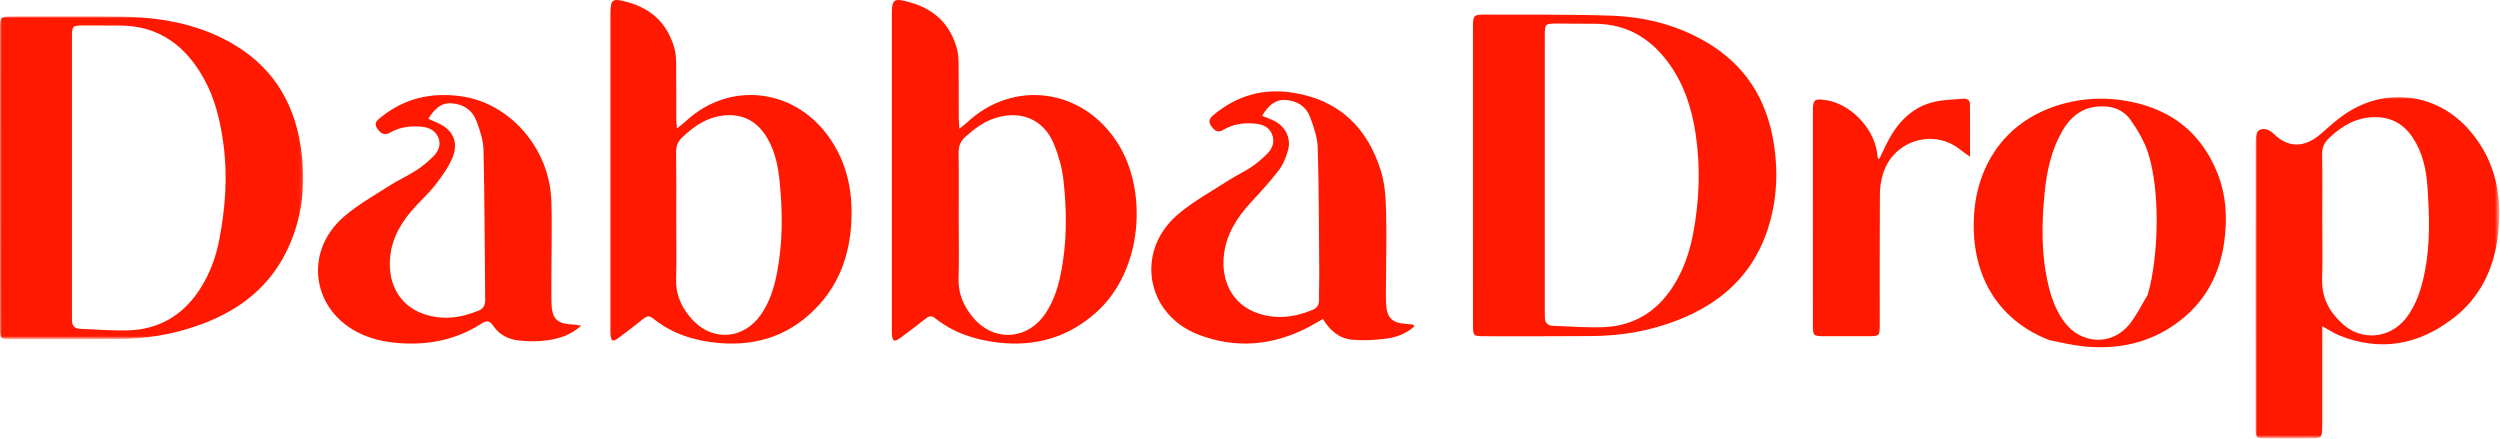 <?xml version="1.0" encoding="utf-8"?>
<!-- Generator: Adobe Illustrator 24.0.3, SVG Export Plug-In . SVG Version: 6.00 Build 0)  -->
<svg version="1.1" xmlns="http://www.w3.org/2000/svg" xmlns:xlink="http://www.w3.org/1999/xlink" x="0px" y="0px"
	 viewBox="0 0 684 120" style="enable-background:new 0 0 684 120;" xml:space="preserve">
<style type="text/css">
	.st0{fill-rule:evenodd;clip-rule:evenodd;fill:#FF1900;}
	.st1{filter:url(#Adobe_OpacityMaskFilter);}
	.st2{fill-rule:evenodd;clip-rule:evenodd;fill:#FFFFFF;}
	.st3{mask:url(#mask-3_1_);fill-rule:evenodd;clip-rule:evenodd;fill:#FF1900;}
	.st4{filter:url(#Adobe_OpacityMaskFilter_1_);}
	.st5{mask:url(#mask-5_1_);fill-rule:evenodd;clip-rule:evenodd;fill:#FF1900;}
</style>
<path class="st0" d="M422.649,47.829c0,12.219,0,24.438,0.001,36.657
	c0,0.814,0.005,1.629,0.026,2.444c0.035,1.423,0.789,2.172,2.208,2.215
	c4.723,0.146,9.46,0.573,14.165,0.344c7.982-0.388,14.179-4.22,18.524-10.863
	c2.908-4.445,4.662-9.387,5.652-14.587c1.706-8.959,2.063-17.97,0.764-27.008
	c-1.002-6.969-3.057-13.599-7.191-19.416
	c-4.907-6.905-11.436-11.005-20.156-11.107c-3.548-0.041-7.097-0.067-10.646-0.064
	c-3.277,0.002-3.34,0.064-3.343,3.371
	C422.645,22.486,422.65,35.157,422.649,47.829 M403.002,47.813
	c-0.001-13.39-0.006-26.78,0.002-40.17c0.002-3.571,0.078-3.658,3.674-3.641
	c11.368,0.055,22.744-0.102,34.101,0.282c9.17,0.309,17.97,2.505,25.996,7.193
	c10.77,6.291,16.671,15.736,18.557,27.911c1.315,8.491,0.736,16.816-2.206,24.847
	c-4.22,11.523-12.742,18.904-23.996,23.321
	c-7.512,2.948-15.379,4.324-23.447,4.389c-9.914,0.08-19.829,0.053-29.743,0.047
	c-2.781-0.002-2.927-0.142-2.931-2.923
	C402.994,75.316,403.003,61.565,403.002,47.813"/>
<defs>
	
		<filter id="Adobe_OpacityMaskFilter" filterUnits="userSpaceOnUse" x="-0" y="4.479" width="82.946" height="88.338">
		<feColorMatrix  type="matrix" values="1 0 0 0 0  0 1 0 0 0  0 0 1 0 0  0 0 0 1 0"/>
	</filter>
</defs>
<mask maskUnits="userSpaceOnUse" x="-0" y="4.479" width="82.946" height="88.338" id="mask-3_1_">
	<g class="st1">
		<polygon id="path-2_1_" class="st2" points="0,4.479 82.946,4.479 82.946,92.817 0,92.817 		"/>
	</g>
</mask>
<path class="st3" d="M19.684,48.152c0,12.434,0,24.867,0.001,37.301
	c0,0.726,0.021,1.452,0.014,2.178c-0.014,1.577,0.787,2.305,2.34,2.353
	c4.358,0.136,8.723,0.533,13.071,0.398c8.411-0.263,14.923-4.119,19.509-11.156
	c2.761-4.237,4.494-8.935,5.421-13.852c1.619-8.591,2.277-17.244,1.092-25.989
	c-0.849-6.255-2.248-12.315-5.341-17.866C50.742,12.459,43.414,6.951,32.612,6.988
	c-3.183,0.011-6.366-0.029-9.549-0.022c-3.301,0.008-3.372,0.07-3.374,3.34
	C19.679,22.921,19.685,35.536,19.684,48.152 M0.002,48.495
	C0.001,35.052-0.002,21.609,0.004,8.166c0.001-3.634,0.018-3.65,3.651-3.651
	c9.83-0.004,19.661-0.097,29.489,0.036c10.386,0.141,20.46,1.845,29.691,6.959
	c11.204,6.208,17.429,15.807,19.398,28.351c1.591,10.144,0.625,19.952-3.979,29.181
	c-5.16,10.343-13.906,16.537-24.63,20.201c-6.851,2.341-13.93,3.478-21.164,3.527
	c-9.738,0.066-19.477,0.045-29.216,0.045c-3.18,0-3.235-0.05-3.238-3.172
	C-0.005,75.927,0.002,62.211,0.002,48.495"/>
<path class="st0" d="M262.307,59.748c0,5.515,0.123,11.033-0.04,16.543
	c-0.123,4.16,1.45,7.608,4.022,10.645c5.668,6.693,14.791,6.128,19.714-1.133
	c2.17-3.2,3.371-6.787,4.151-10.525c1.812-8.676,1.786-17.437,0.784-26.173
	c-0.375-3.275-1.314-6.58-2.564-9.644c-2.776-6.81-9.07-9.42-16.121-7.149
	c-3.127,1.007-5.626,2.902-8.026,5.015c-1.389,1.223-1.99,2.63-1.958,4.52
	C262.371,47.813,262.307,53.781,262.307,59.748 M262.481,35.206
	c0.914-0.73,1.485-1.121,1.98-1.589c12.694-11.983,31.868-9.653,41.504,5.805
	c8.018,12.861,6.773,34.544-6.005,46.012c-7.692,6.903-16.726,9.505-27.048,8.269
	c-6.328-0.758-12.08-2.681-17.06-6.649c-1.027-0.818-1.758-0.541-2.64,0.151
	c-2.289,1.795-4.586,3.583-6.942,5.29c-1.627,1.18-2.12,0.897-2.249-1.134
	c-0.04-0.631-0.013-1.265-0.013-1.899c-0.001-28.491-0.001-56.982,0-85.473
	c0.001-4.276,0.548-4.567,4.814-3.396c6.733,1.847,11.126,5.971,12.969,12.649
	c0.378,1.372,0.468,2.853,0.486,4.286c0.059,4.883,0.02,9.768,0.036,14.652
	C262.317,33.04,262.407,33.901,262.481,35.206"/>
<path class="st0" d="M185.019,59.558c0,5.605,0.113,11.212-0.036,16.813
	c-0.118,4.478,1.654,8.112,4.563,11.216c5.535,5.908,13.93,5.22,18.584-1.423
	c2.371-3.385,3.621-7.241,4.41-11.254c1.653-8.413,1.628-16.892,0.752-25.377
	c-0.419-4.052-1.208-8.058-3.3-11.639c-2.463-4.218-5.999-6.595-11.056-6.367
	c-4.997,0.225-8.81,2.739-12.284,6.064c-1.202,1.15-1.685,2.398-1.663,4.069
	C185.068,47.625,185.019,53.592,185.019,59.558 M185.227,35.144
	c1.027-0.843,1.8-1.415,2.502-2.064c12.657-11.7,32.275-8.836,41.246,7.949
	c3.42,6.399,4.392,13.314,3.909,20.479c-0.551,8.171-3.133,15.579-8.64,21.723
	c-7.379,8.232-16.715,11.574-27.624,10.607
	c-6.579-0.584-12.701-2.475-17.922-6.718c-0.955-0.776-1.694-0.691-2.613,0.046
	c-2.248,1.805-4.527,3.576-6.849,5.282c-1.638,1.203-2.078,0.947-2.213-1.135
	c-0.041-0.631-0.012-1.265-0.012-1.899c-0.001-28.478-0.001-56.954,0-85.432
	c0.001-4.3,0.513-4.551,4.744-3.384c6.664,1.839,10.928,6.022,12.773,12.66
	c0.38,1.367,0.449,2.853,0.465,4.286c0.055,5.062,0.018,10.125,0.035,15.188
	C185.029,33.41,185.136,34.088,185.227,35.144"/>
<defs>
	
		<filter id="Adobe_OpacityMaskFilter_1_" filterUnits="userSpaceOnUse" x="617.124" y="26.563" width="66.69" height="93.437">
		<feColorMatrix  type="matrix" values="1 0 0 0 0  0 1 0 0 0  0 0 1 0 0  0 0 0 1 0"/>
	</filter>
</defs>
<mask maskUnits="userSpaceOnUse" x="617.124" y="26.563" width="66.69" height="93.437" id="mask-5_1_">
	<g class="st4">
		<polygon id="path-4_1_" class="st2" points="617.124,26.563 683.814,26.563 683.814,120 
			617.124,120 		"/>
	</g>
</mask>
<path class="st5" d="M635.37,60.003c0,5.481,0.118,10.965-0.035,16.442
	c-0.139,4.978,1.972,8.876,5.514,12.117c5.247,4.8,12.941,4.135,17.352-1.419
	c3.064-3.858,4.376-8.414,5.287-13.127c1.464-7.577,1.177-15.227,0.671-22.835
	c-0.313-4.728-1.309-9.438-4.049-13.554c-2.429-3.651-5.77-5.573-10.268-5.576
	c-5.095-0.003-9.023,2.333-12.562,5.665c-1.347,1.268-1.97,2.633-1.942,4.498
	C635.426,48.142,635.371,54.073,635.37,60.003 M635.37,89.254v3.364
	c0,7.998,0.009,15.997-0.005,23.994c-0.006,3.156-0.214,3.356-3.409,3.37
	c-4.01,0.018-8.021,0.03-12.031-0.007c-2.571-0.024-2.782-0.233-2.788-2.814
	c-0.021-9.705-0.01-19.411-0.01-29.116c0-16.445-0.015-32.891,0.036-49.336
	c0.003-1.057,0.184-2.673,0.852-3.051c1.398-0.792,2.9-0.219,4.148,1.017
	c3.965,3.928,8.52,3.707,12.841-0.067c2.179-1.904,4.325-3.89,6.724-5.493
	c11.205-7.487,25.18-5.581,33.952,4.569c7.45,8.618,9.127,18.771,7.639,29.599
	c-1.192,8.679-4.945,16.229-12,21.699c-9.418,7.301-19.882,9.378-31.263,4.799
	C638.637,91.21,637.346,90.331,635.37,89.254"/>
<path class="st0" d="M345.298,31.677c1.211,0.491,2.137,0.826,3.029,1.235
	c3.174,1.456,4.976,4.67,4.115,8.044c-0.504,1.974-1.348,4.013-2.57,5.623
	c-2.355,3.102-5.026,5.977-7.675,8.845c-3.854,4.173-6.758,8.822-7.363,14.567
	c-0.71,6.752,2.216,13.196,9.126,15.652c5.148,1.831,10.224,1.189,15.183-0.872
	c1.231-0.511,1.77-1.395,1.746-2.761c-0.043-2.45,0.086-4.903,0.065-7.353
	c-0.098-11.435-0.089-22.875-0.429-34.303c-0.084-2.821-1.1-5.694-2.11-8.387
	c-1.071-2.854-3.479-4.382-6.556-4.607
	C348.823,27.138,346.993,28.933,345.298,31.677 M387,89.26
	c-2.188,1.972-4.783,2.985-7.453,3.352c-3.214,0.441-6.545,0.639-9.76,0.311
	c-3.41-0.347-5.976-2.521-7.825-5.662c-1.376,0.785-2.605,1.538-3.88,2.204
	c-9.72,5.082-19.852,6.038-30.103,2.126c-14.421-5.501-17.505-22.774-5.799-32.849
	c4.233-3.643,9.28-6.358,14.005-9.421c1.983-1.285,4.167-2.265,6.128-3.58
	c1.573-1.056,3.037-2.317,4.384-3.653c1.524-1.511,2.174-3.445,1.269-5.493
	c-0.856-1.935-2.665-2.615-4.683-2.786c-2.975-0.25-5.866,0.117-8.447,1.658
	c-1.562,0.933-2.37,0.47-3.35-0.854c-1.065-1.439-0.499-2.281,0.601-3.199
	c6.383-5.329,13.65-7.358,21.9-6.011c12.501,2.042,20.13,9.592,23.804,21.26
	c1.095,3.48,1.344,7.313,1.442,10.999c0.189,7.078-0.01,14.168-0.041,21.253
	c-0.006,1.362-0.024,2.727,0.036,4.087c0.174,3.933,1.624,5.387,5.513,5.621
	c0.628,0.038,1.254,0.122,1.879,0.2C386.683,88.832,386.732,88.947,387,89.26"/>
<path class="st0" d="M117.188,32.475c0.956,0.439,1.596,0.762,2.257,1.032
	c4.214,1.724,6.108,5.087,4.489,9.271c-1.074,2.775-2.911,5.336-4.762,7.722
	c-1.98,2.553-4.464,4.715-6.573,7.178c-3.609,4.217-5.975,8.985-5.95,14.661
	c0.028,6.369,3.313,11.389,8.982,13.461c5.208,1.903,10.336,1.254,15.365-0.838
	c1.399-0.582,1.765-1.617,1.751-2.998c-0.138-13.638-0.15-27.279-0.459-40.914
	c-0.061-2.706-0.991-5.48-1.973-8.053c-1.106-2.897-3.532-4.508-6.717-4.728
	C120.553,28.06,118.814,29.934,117.188,32.475 M159,89.104
	c-2.785,2.545-5.906,3.491-9.056,3.976c-2.655,0.409-5.45,0.375-8.127,0.067
	c-2.75-0.316-5.263-1.592-6.837-3.98c-1.084-1.643-1.978-1.448-3.459-0.505
	c-6.3,4.01-13.303,5.601-20.728,5.304c-4.086-0.164-8.118-0.825-11.89-2.537
	c-13.501-6.126-16.069-22.361-4.849-32.115c3.711-3.226,8.112-5.693,12.284-8.376
	c2.428-1.561,5.094-2.759,7.525-4.316c1.657-1.062,3.192-2.362,4.603-3.735
	c1.495-1.456,2.334-3.308,1.4-5.379c-0.906-2.005-2.731-2.733-4.867-2.874
	c-2.868-0.189-5.648,0.13-8.151,1.585c-1.657,0.964-2.605,0.382-3.593-0.988
	c-1.105-1.532-0.084-2.3,0.913-3.108c6.398-5.186,13.608-6.903,21.855-5.808
	c13.2,1.751,24.41,14.001,24.84,28.889c0.186,6.454,0.012,12.919,0.004,19.379
	c-0.004,2.692-0.045,5.384,0.007,8.075c0.088,4.648,1.476,5.981,6.251,6.156
	C157.618,88.831,158.109,88.962,159,89.104"/>
<path class="st0" d="M514.205,43.446c0.568-1.193,1.132-2.389,1.705-3.58
	c2.599-5.405,6.247-9.896,12.225-11.721c2.824-0.863,5.934-0.841,8.923-1.131
	c0.964-0.093,1.915,0.244,1.923,1.438c0.033,4.574,0.013,9.148,0.013,14.419
	c-1.236-0.887-1.952-1.344-2.604-1.876c-7.237-5.914-18.376-2.692-21.212,6.599
	c-0.543,1.782-0.829,3.706-0.841,5.567c-0.074,11.825-0.033,23.65-0.041,35.476
	c-0.002,3.331-0.019,3.343-3.322,3.354c-3.849,0.012-7.699,0.011-11.548,0.001
	c-3.366-0.01-3.416-0.043-3.419-3.3c-0.012-10.381-0.005-20.762-0.005-31.143
	c0-9.027-0.008-18.054,0.004-27.081c0.005-3.263,0.396-3.564,3.721-3.045
	c6.406,1,12.646,7.3,13.763,13.901c0.114,0.673,0.203,1.351,0.305,2.026
	C513.932,43.383,514.068,43.415,514.205,43.446"/>
<path class="st0" d="M587.602,80.683c3.087-10.598,3.474-28.825,0.032-39.094
	c-1.042-3.108-2.798-6.07-4.698-8.764c-1.499-2.126-3.773-3.476-6.635-3.685
	c-5.749-0.422-9.57,2.209-12.276,7.078c-2.83,5.093-4.015,10.635-4.593,16.336
	c-0.869,8.585-0.998,17.162,1.043,25.636c0.875,3.635,2.174,7.099,4.485,10.101
	c4.563,5.927,12.765,6.322,17.528,0.581
	C584.524,86.419,585.917,83.429,587.602,80.683 M560.762,93.082
	c-13.106-5.063-20.651-16.084-20.761-31.128
	c-0.109-15.026,7.37-27.47,21.383-32.576c6.997-2.549,14.176-3.015,21.516-1.56
	c11.406,2.262,19.418,8.701,23.773,19.52c2.452,6.095,2.769,12.543,1.859,18.985
	c-1.436,10.157-6.408,18.124-15.158,23.551c-7.18,4.454-15.081,5.716-23.345,4.889
	C566.916,94.451,563.85,93.656,560.762,93.082"/>
</svg>
